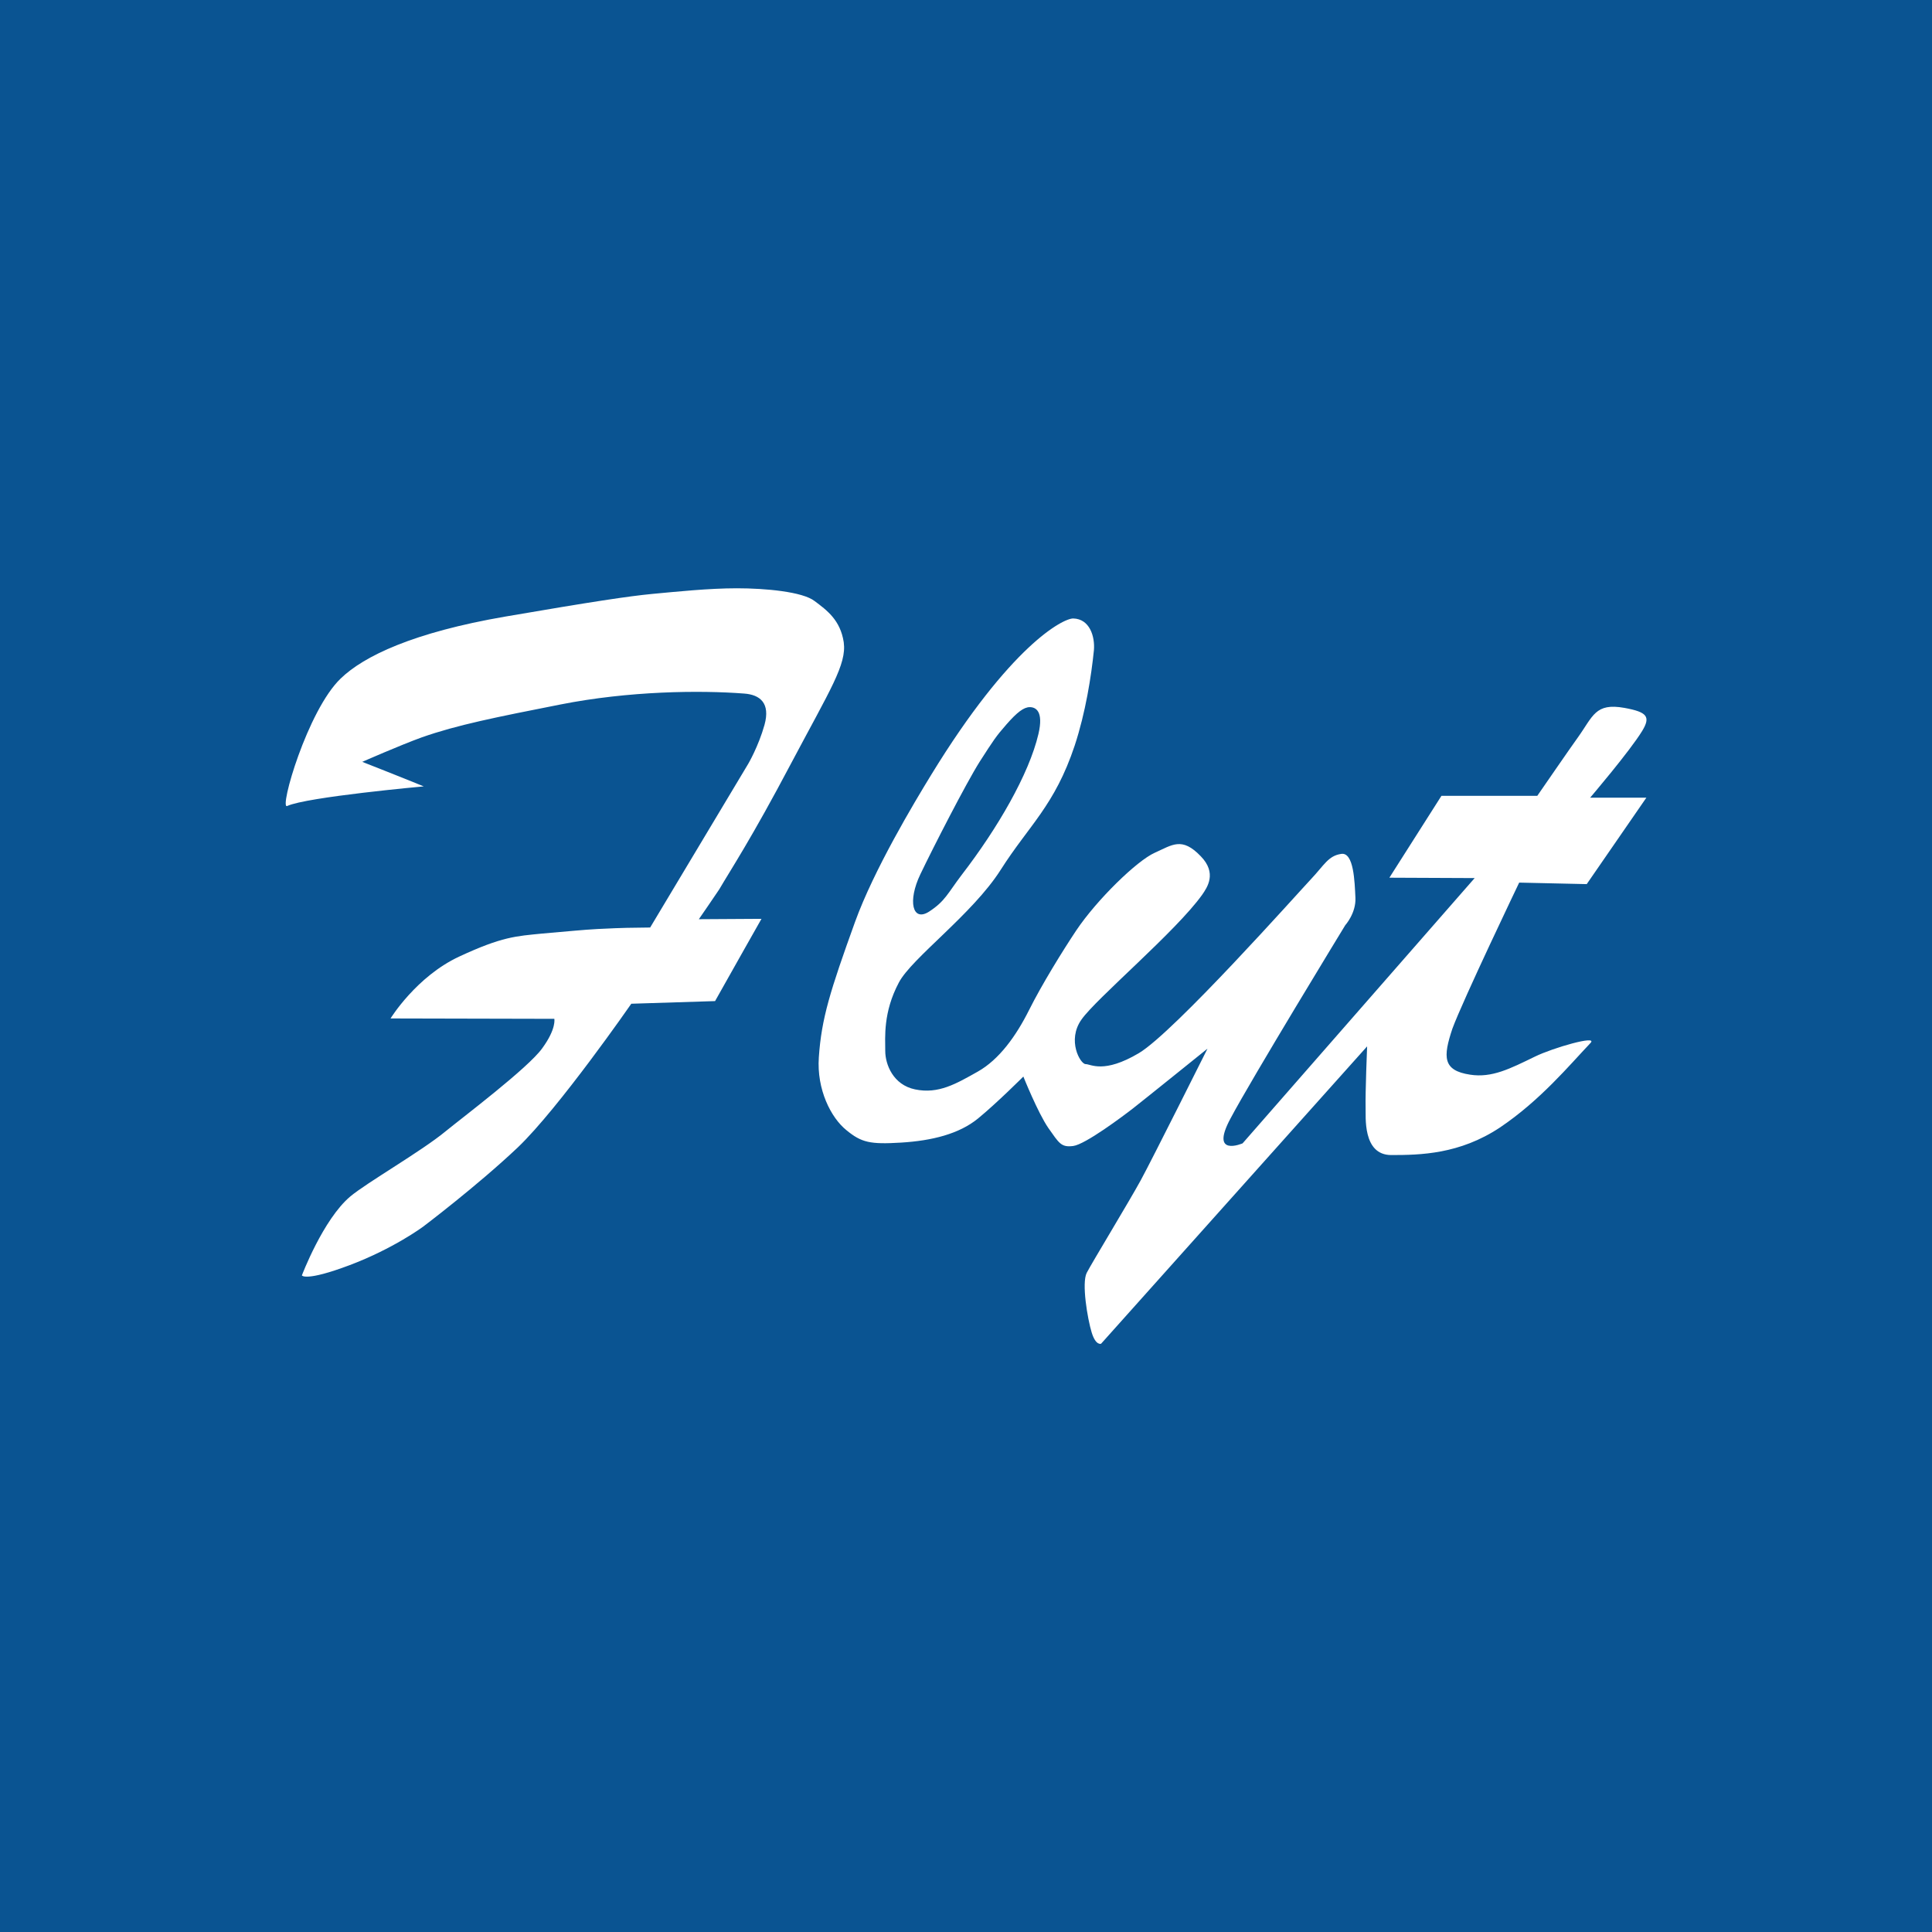 <?xml version="1.0" encoding="utf-8"?>
<!-- Generator: Adobe Illustrator 21.0.2, SVG Export Plug-In . SVG Version: 6.00 Build 0)  -->
<svg version="1.1" id="Layer_1" xmlns="http://www.w3.org/2000/svg" xmlns:xlink="http://www.w3.org/1999/xlink" x="0px" y="0px"
	 viewBox="0 0 512 512" style="enable-background:new 0 0 512 512;" xml:space="preserve">
<style type="text/css">
	.st0{fill:#0A5492;}
	.st1{fill:#FFFFFF;}
</style>
<g id="Layer_2">
</g>
<path class="st0" d="M512,0v512H0V0H512z"/>
<path class="st1" d="M112.3,208.4c0,0-31,2.8-36.2,5.2c-2.2,1,5.4-25.4,14.2-33.8c6.1-5.9,19.2-12.2,43.6-16.4
	c23.3-4,32.7-5.4,38.9-6c6.5-0.6,15-1.5,22.5-1.5s17.4,0.9,20.6,3.4c3.2,2.4,6.8,5,7.7,10.9c0.8,5.9-3.5,12.4-14,32.2
	c-10.5,19.9-15.9,28-19,33.3c-0.7,1.1-5.4,7.9-5.4,7.9l16.6-0.1c0,0-8.1,14.3-12.3,21.8l-22.2,0.7c0,0-19.2,27.7-30.1,38.1
	c-10.9,10.3-25.1,21-25.1,21s-7.8,5.8-19.5,10.2S80,338,80,338s5.6-14.8,12.8-20.9c4.4-3.7,18.9-12,25.3-17.3
	c4.4-3.6,21.9-16.8,25.6-22c3.8-5.2,3.2-7.8,3.2-7.8l-43.4-0.1c0,0,6.8-11.1,18.2-16.4c11.4-5.3,15-5.4,22-6.1
	c7-0.6,10.9-1,14.6-1.2c8.1-0.4,8.1-0.3,14-0.4l26-43.4c0,0,2.7-4.6,4.3-10.3c1.6-5.8-1.2-8-5.4-8.3c-11.7-0.9-30.5-0.7-48.7,2.9
	c-17.2,3.4-27.3,5.4-36.7,8.7c-5.8,2.1-15.8,6.5-15.8,6.5S106.2,205.9,112.3,208.4L112.3,208.4z M402.6,233.9l17.9,0.4l15.8-22.9
	h-14.9c0,0,10.5-12.3,13.8-17.7c2.3-3.8,1.3-5-4.7-6.1c-7.8-1.4-8.3,2.2-12.4,7.9c-1.4,1.9-10.7,15.4-10.7,15.4H382l-13.8,21.7
	l22.6,0.1L329.3,303c0,0-8.8,3.8-3.2-6.6c5.5-10.4,30.4-51.2,30.4-51.2s2.9-3.2,2.7-7.3c-0.2-4.1-0.4-12.2-3.8-11.6
	c-3.4,0.5-4.5,3-7.9,6.6s-36.3,40.6-45.7,46.2c-9.3,5.5-12.7,2.9-14.1,2.9s-5-6.3-1.1-11.8c3.9-5.6,25.1-23.4,32-33.1
	c1.3-1.9,4-5.7-0.4-10.2c-5-5.2-7.5-3-12.2-0.9s-15.3,12.4-20.8,20.6c-3.6,5.4-9.1,14.3-12.5,21.1s-7.9,13.1-13.6,16.3
	c-5.7,3.2-10.4,6-16.6,4.7c-5.8-1.2-7.9-6.6-7.9-10.2s-0.6-10.2,3.6-18.1c3.4-6.5,19.5-18.1,27-29.9c7.5-11.8,14.3-17,19.6-32.9
	c2.9-8.8,4.4-18.4,5.1-25.3c0.3-3.6-1.1-8.3-5.5-8.4c-2.7,0-16.6,7.1-37.6,41.4c-4.6,7.5-15.2,25.2-20.2,39
	c-6.6,18.3-8.9,25.6-9.6,35.9c-0.6,8.5,3.2,16,7.3,19.3c4,3.3,6.3,3.8,14.5,3.3s15.4-2.3,20.4-6.4s12-11.1,12-11.1s3.8,9.5,6.6,13.6
	c2.9,4.1,3.4,5.2,6.6,4.8c3.2-0.4,13.2-7.9,15.9-10c2.7-2.1,19.7-15.8,19.7-15.8s-14.7,29.4-17.7,34.9s-12.9,21.8-14.3,24.5
	s0.2,12.2,1.3,15.8c1.1,3.6,2.5,3,2.5,3l70.5-78.8c0,0-0.5,12.2-0.4,16.3c0.1,2.1-0.9,12.5,6.8,12.5s18.1-0.2,28.8-7.3
	c10.7-7.2,18.4-16.5,24-22.4c2.1-2.2-10,1.3-14.7,3.6c-6.6,3.2-11.4,5.7-17.2,4.8c-7.3-1.1-7.2-4.7-4.7-12.2
	C387.7,265,402.6,233.9,402.6,233.9L402.6,233.9z M243.9,231.7c3.4-7.1,12-23.9,15.7-29.8c3.8-5.9,4.3-6.7,7.1-9.9s4.6-4.6,6.2-4.6
	s3.7,1.1,2.3,7.1c-2.5,10.7-10.9,25.1-20.3,37.3c-3.8,5-4.4,7-8.7,9.8C241.8,244.4,240.5,238.8,243.9,231.7L243.9,231.7z"/>
</svg>
